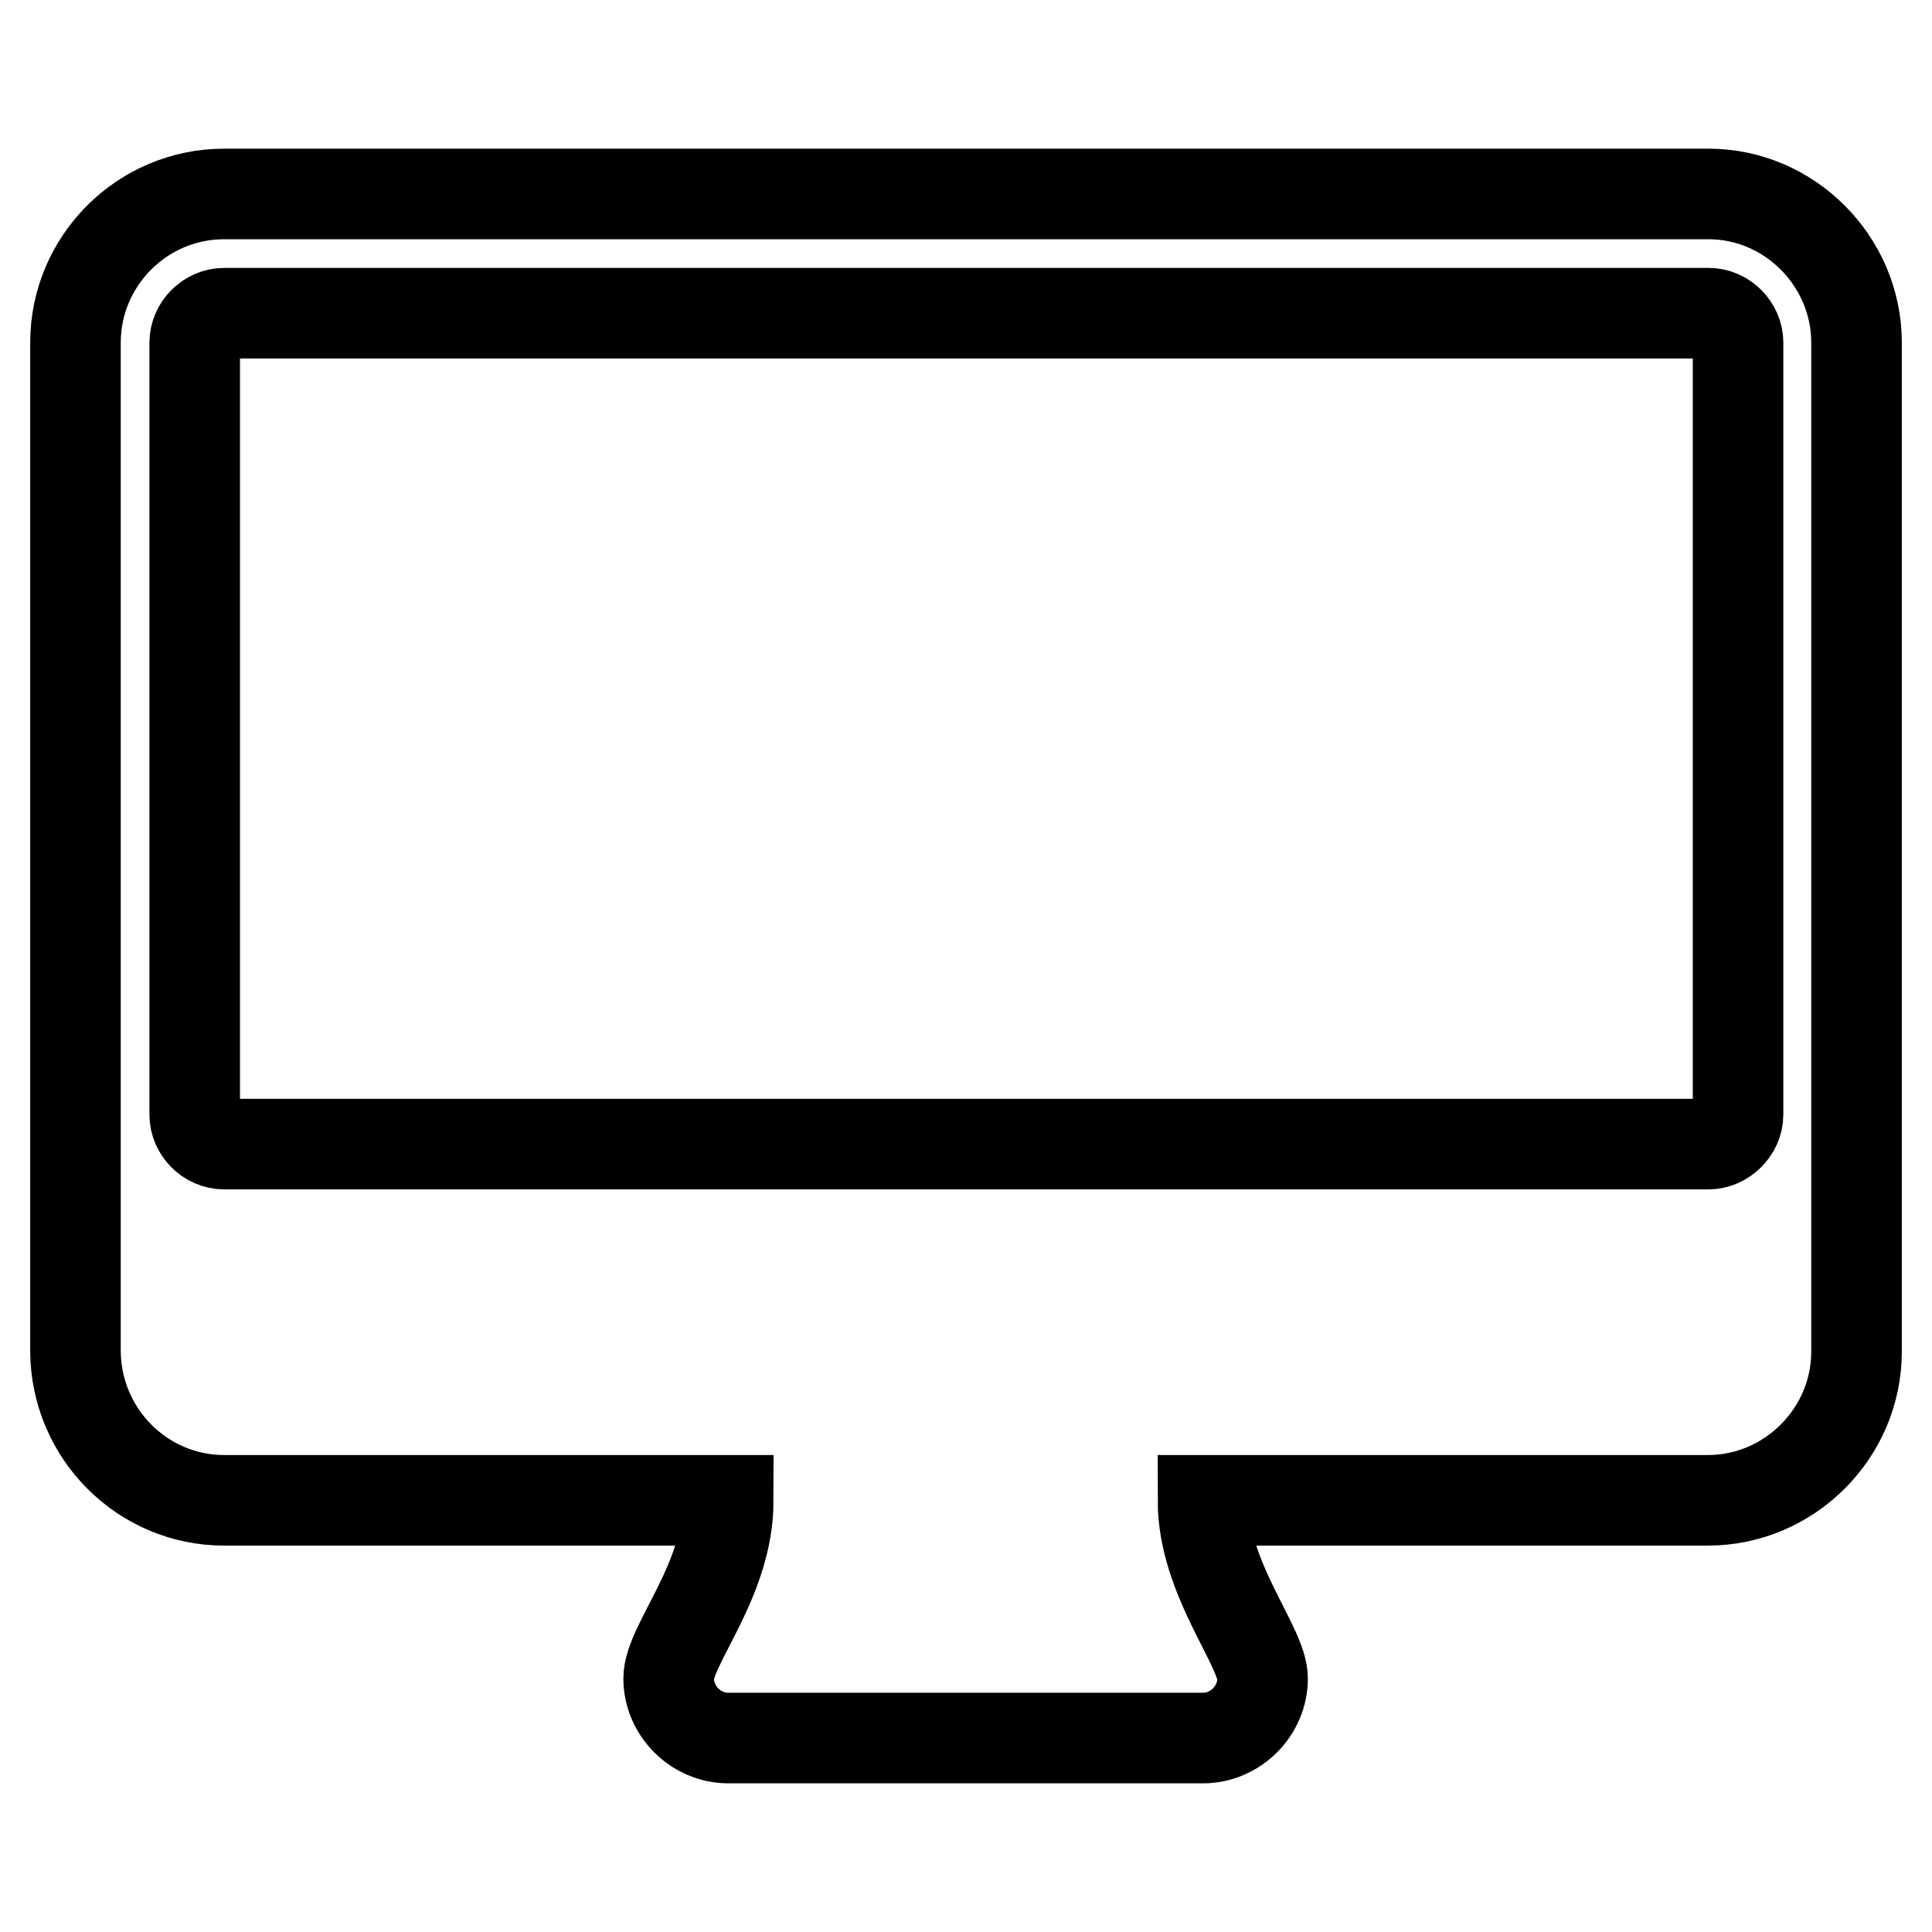 <?xml version="1.0" encoding="utf-8"?>
<!-- Svg Vector Icons : http://www.onlinewebfonts.com/icon -->
<!DOCTYPE svg PUBLIC "-//W3C//DTD SVG 1.1//EN" "http://www.w3.org/Graphics/SVG/1.1/DTD/svg11.dtd">
<svg version="1.1" xmlns="http://www.w3.org/2000/svg" xmlns:xlink="http://www.w3.org/1999/xlink" x="0px" y="0px" viewBox="0 0 256 256" enable-background="new 0 0 256 256" xml:space="preserve">
<g> <path stroke-width="12" fill-opacity="0" stroke="#000000"  d="M230.3,147.7V45.4c0-2.1-1.8-3.9-3.9-3.9H29.7c-2.1,0-3.9,1.8-3.9,3.9v102.3c0,2.1,1.8,3.9,3.9,3.9h196.7 C228.4,151.6,230.3,149.8,230.3,147.7z M246,45.4v133.7c0,10.8-8.9,19.7-19.7,19.7h-66.9c0,10.4,7.9,19.3,7.9,23.6 s-3.6,7.9-7.9,7.9H96.5c-4.3,0-7.9-3.6-7.9-7.9c0-4.5,7.9-12.9,7.9-23.6H29.7c-10.8,0-19.6-8.8-19.7-19.7V45.4 c0-10.8,8.8-19.7,19.7-19.7h196.7C237.1,25.7,246,34.6,246,45.4z"/></g>
</svg>